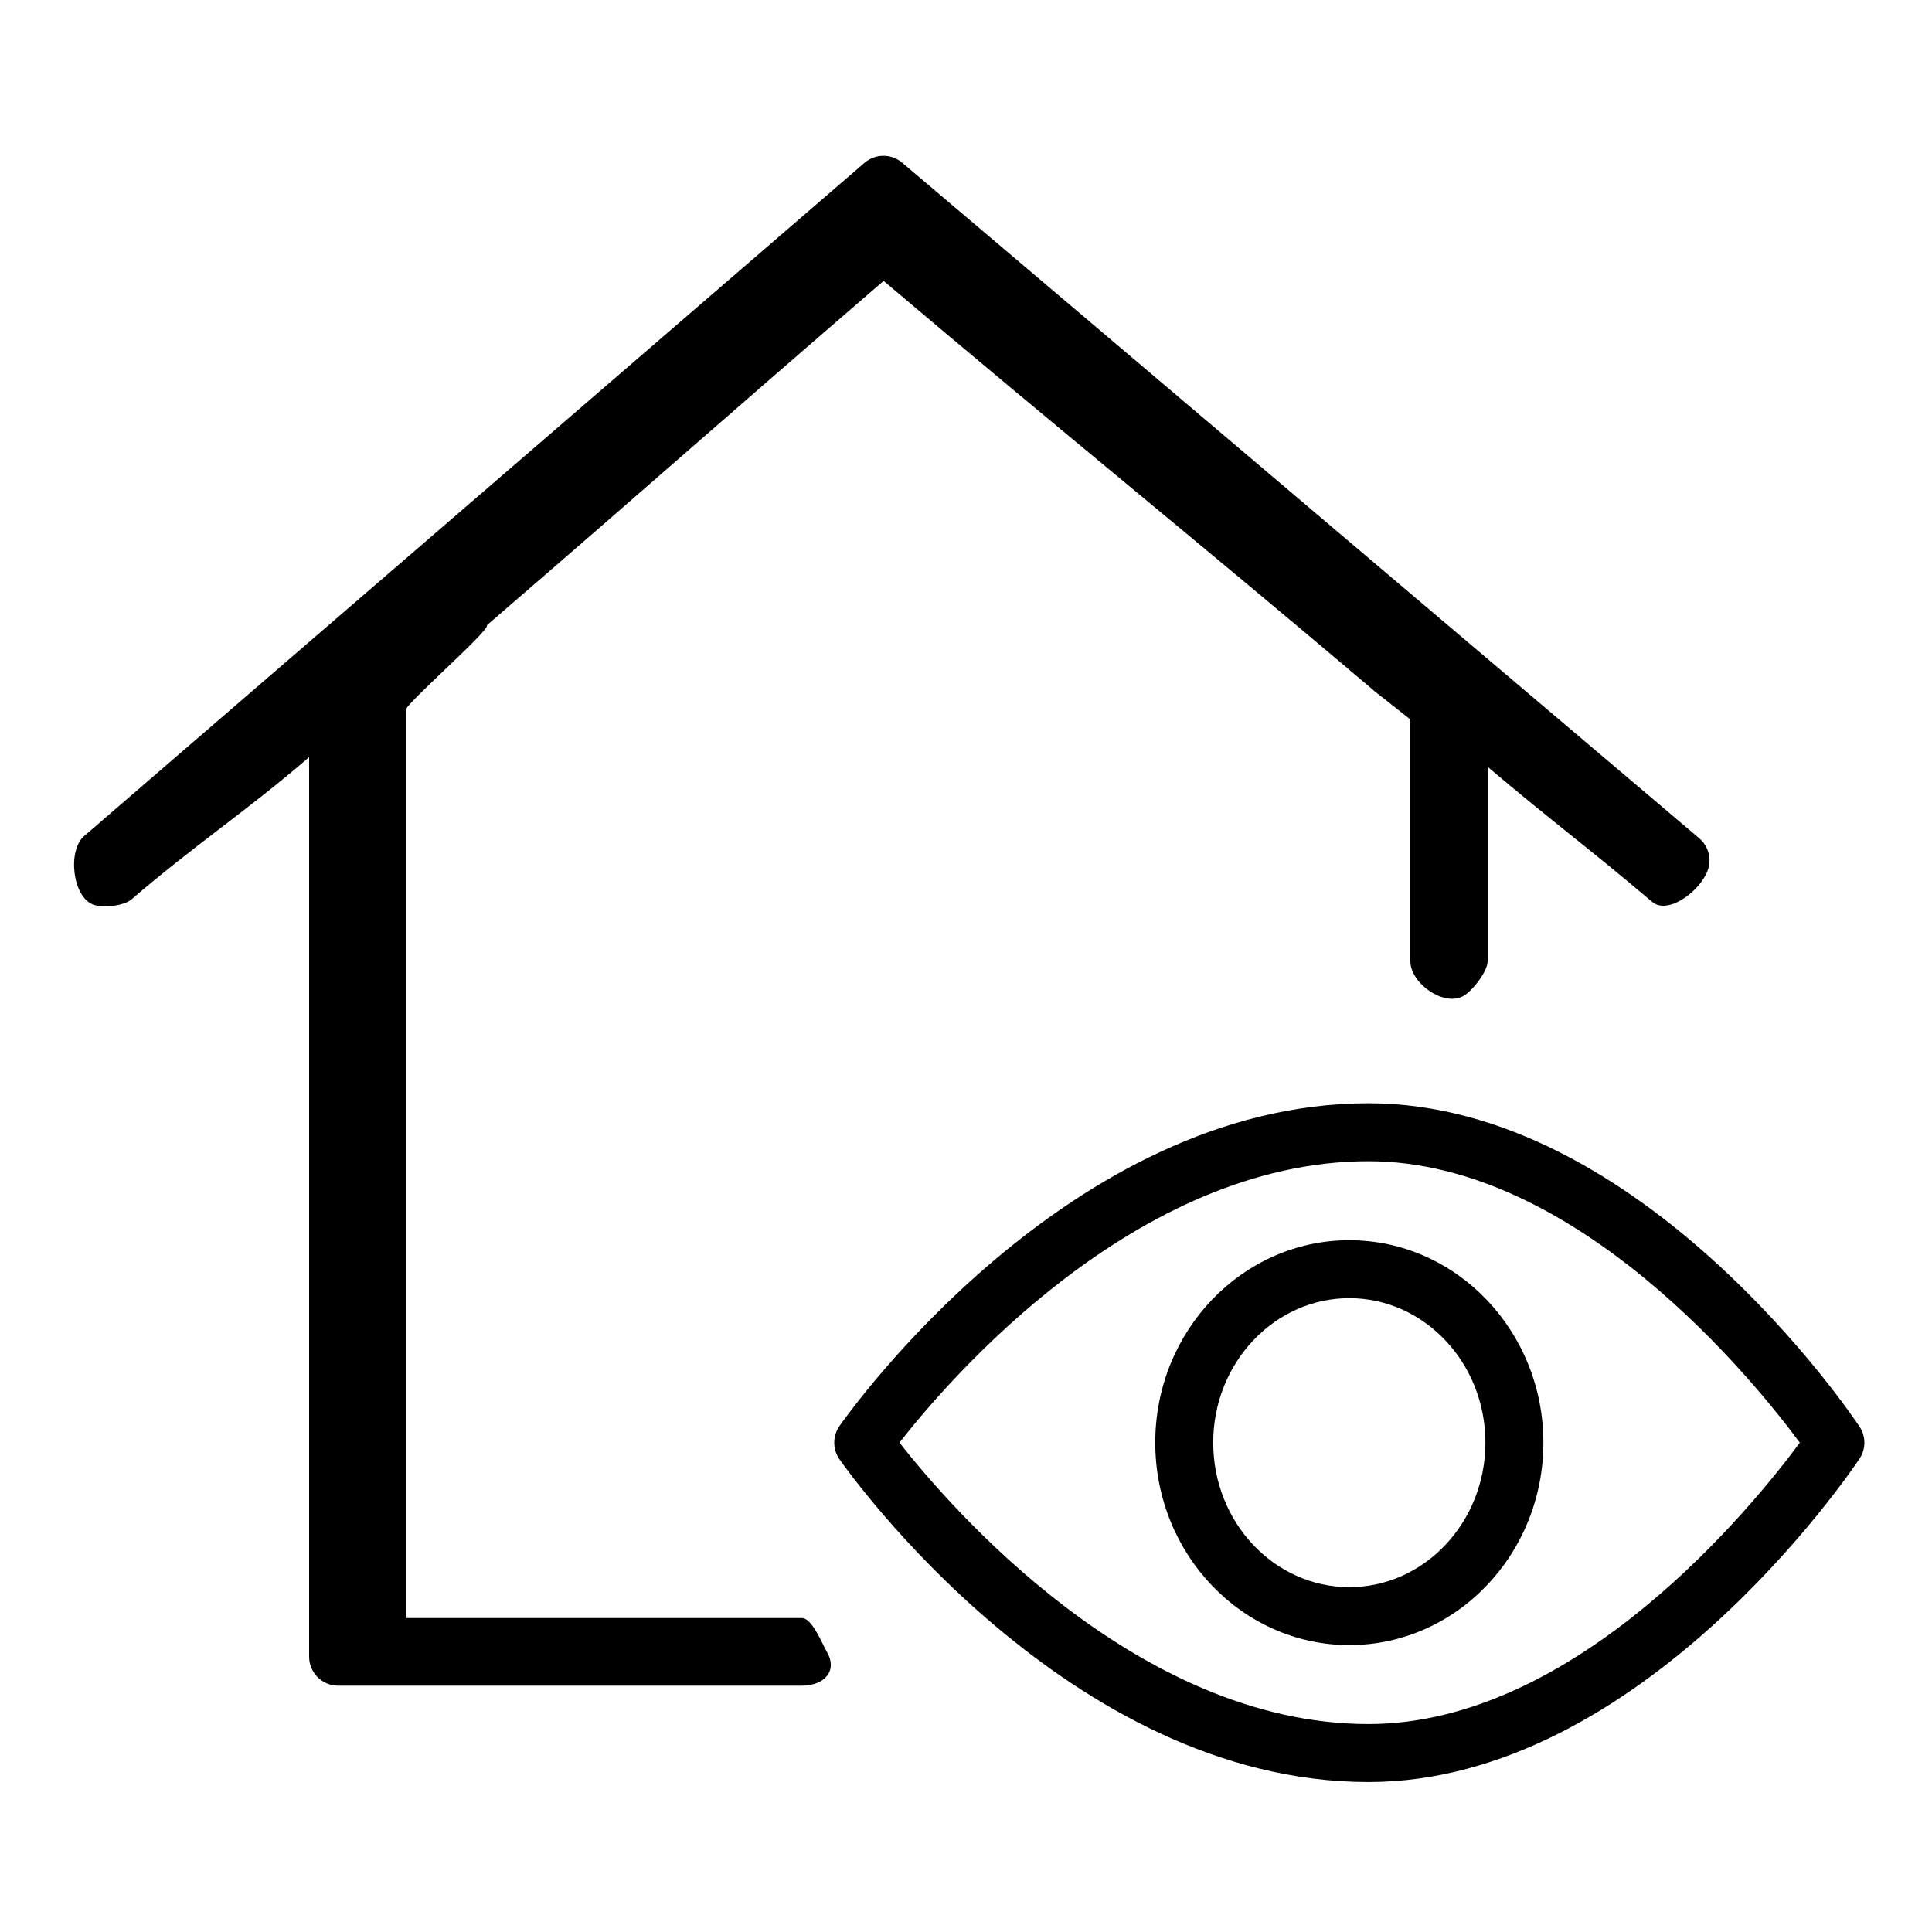 <?xml version="1.0" encoding="UTF-8"?> <svg xmlns="http://www.w3.org/2000/svg" viewBox="1950 2450 100 100" width="100" height="100"><path fill="rgb(0, 0, 0)" stroke="none" fill-opacity="1" stroke-width="1" stroke-opacity="1" alignment-baseline="" baseline-shift="" color="rgb(51, 51, 51)" fill-rule="evenodd" font-size-adjust="none" id="tSvg10f305f7d90" title="Path 1" d="M 1991.5 2533.75 C 1984 2533.75 1978.5 2533.75 1971 2533.75 C 1971 2517.583 1971 2502.917 1971 2486.75 C 1971 2486.415 1975.387 2482.609 1975.202 2482.36 C 1984.213 2474.586 1986.725 2472.313 1995.736 2464.539 C 2004.827 2472.245 2011.919 2477.951 2021.01 2485.657 C 2021.008 2485.688 2023 2487.218 2023 2487.25 C 2023 2492.25 2023 2494.75 2023 2499.75 C 2023 2500.905 2024.75 2502.126 2025.75 2501.549 C 2026.214 2501.281 2027 2500.286 2027 2499.75 C 2027 2495.564 2027 2493.877 2027 2489.691 C 2030.338 2492.52 2032.175 2493.849 2035.513 2496.678 C 2036.394 2497.425 2038.252 2495.938 2038.459 2494.802 C 2038.554 2494.275 2038.362 2493.737 2037.953 2493.39 C 2024.201 2481.734 2010.448 2470.077 1996.696 2458.421 C 1996.133 2457.943 1995.305 2457.947 1994.746 2458.429 C 1981.282 2470.044 1967.818 2481.66 1954.354 2493.275 C 1953.48 2494.029 1953.75 2496.448 1954.84 2496.828 C 1955.346 2497.004 1956.408 2496.897 1956.814 2496.547 C 1960.043 2493.762 1962.771 2491.976 1966 2489.191 C 1966 2505.377 1966 2519.564 1966 2535.75 C 1966 2536.578 1966.672 2537.25 1967.5 2537.25 C 1975.5 2537.25 1983.5 2537.25 1991.5 2537.25 C 1992.655 2537.25 1993.376 2536.5 1992.799 2535.5C 1992.531 2535.036 1992.036 2533.75 1991.5 2533.75Z"></path><path fill="rgb(0, 0, 0)" stroke="none" fill-opacity="1" stroke-width="1" stroke-opacity="1" alignment-baseline="" baseline-shift="" color="rgb(51, 51, 51)" fill-rule="evenodd" font-size-adjust="none" id="tSvgac506c207c" title="Path 2" d="M 2046.248 2523.84 C 2045.794 2523.156 2034.941 2507.104 2020.828 2507.104 C 2005.295 2507.104 1993.928 2523.13 1993.451 2523.813 C 1993.091 2524.329 1993.091 2525.014 1993.451 2525.53 C 1993.928 2526.213 2005.295 2542.238 2020.828 2542.238 C 2034.941 2542.238 2045.793 2526.186 2046.248 2525.503C 2046.584 2525 2046.584 2524.343 2046.248 2523.84Z M 2020.828 2539.237 C 2008.81 2539.237 1999.095 2527.915 1996.557 2524.67 C 1999.089 2521.424 2008.786 2510.104 2020.828 2510.104 C 2031.62 2510.104 2040.788 2521.467 2043.158 2524.672C 2040.791 2527.878 2031.64 2539.237 2020.828 2539.237Z"></path><path fill="rgb(0, 0, 0)" stroke="none" fill-opacity="1" stroke-width="1" stroke-opacity="1" alignment-baseline="" baseline-shift="" color="rgb(51, 51, 51)" fill-rule="evenodd" font-size-adjust="none" id="tSvg45e9ff16bb" title="Path 3" d="M 2019.841 2514.193 C 2014.302 2514.193 2009.796 2518.893 2009.796 2524.671 C 2009.796 2530.449 2014.302 2535.15 2019.841 2535.15 C 2025.379 2535.15 2029.885 2530.449 2029.885 2524.671C 2029.885 2518.894 2025.379 2514.193 2019.841 2514.193Z M 2019.841 2532.15 C 2015.956 2532.15 2012.796 2528.795 2012.796 2524.671 C 2012.796 2520.548 2015.956 2517.193 2019.841 2517.193 C 2023.725 2517.193 2026.885 2520.547 2026.885 2524.671C 2026.885 2528.795 2023.725 2532.15 2019.841 2532.15Z"></path><defs> </defs></svg> 